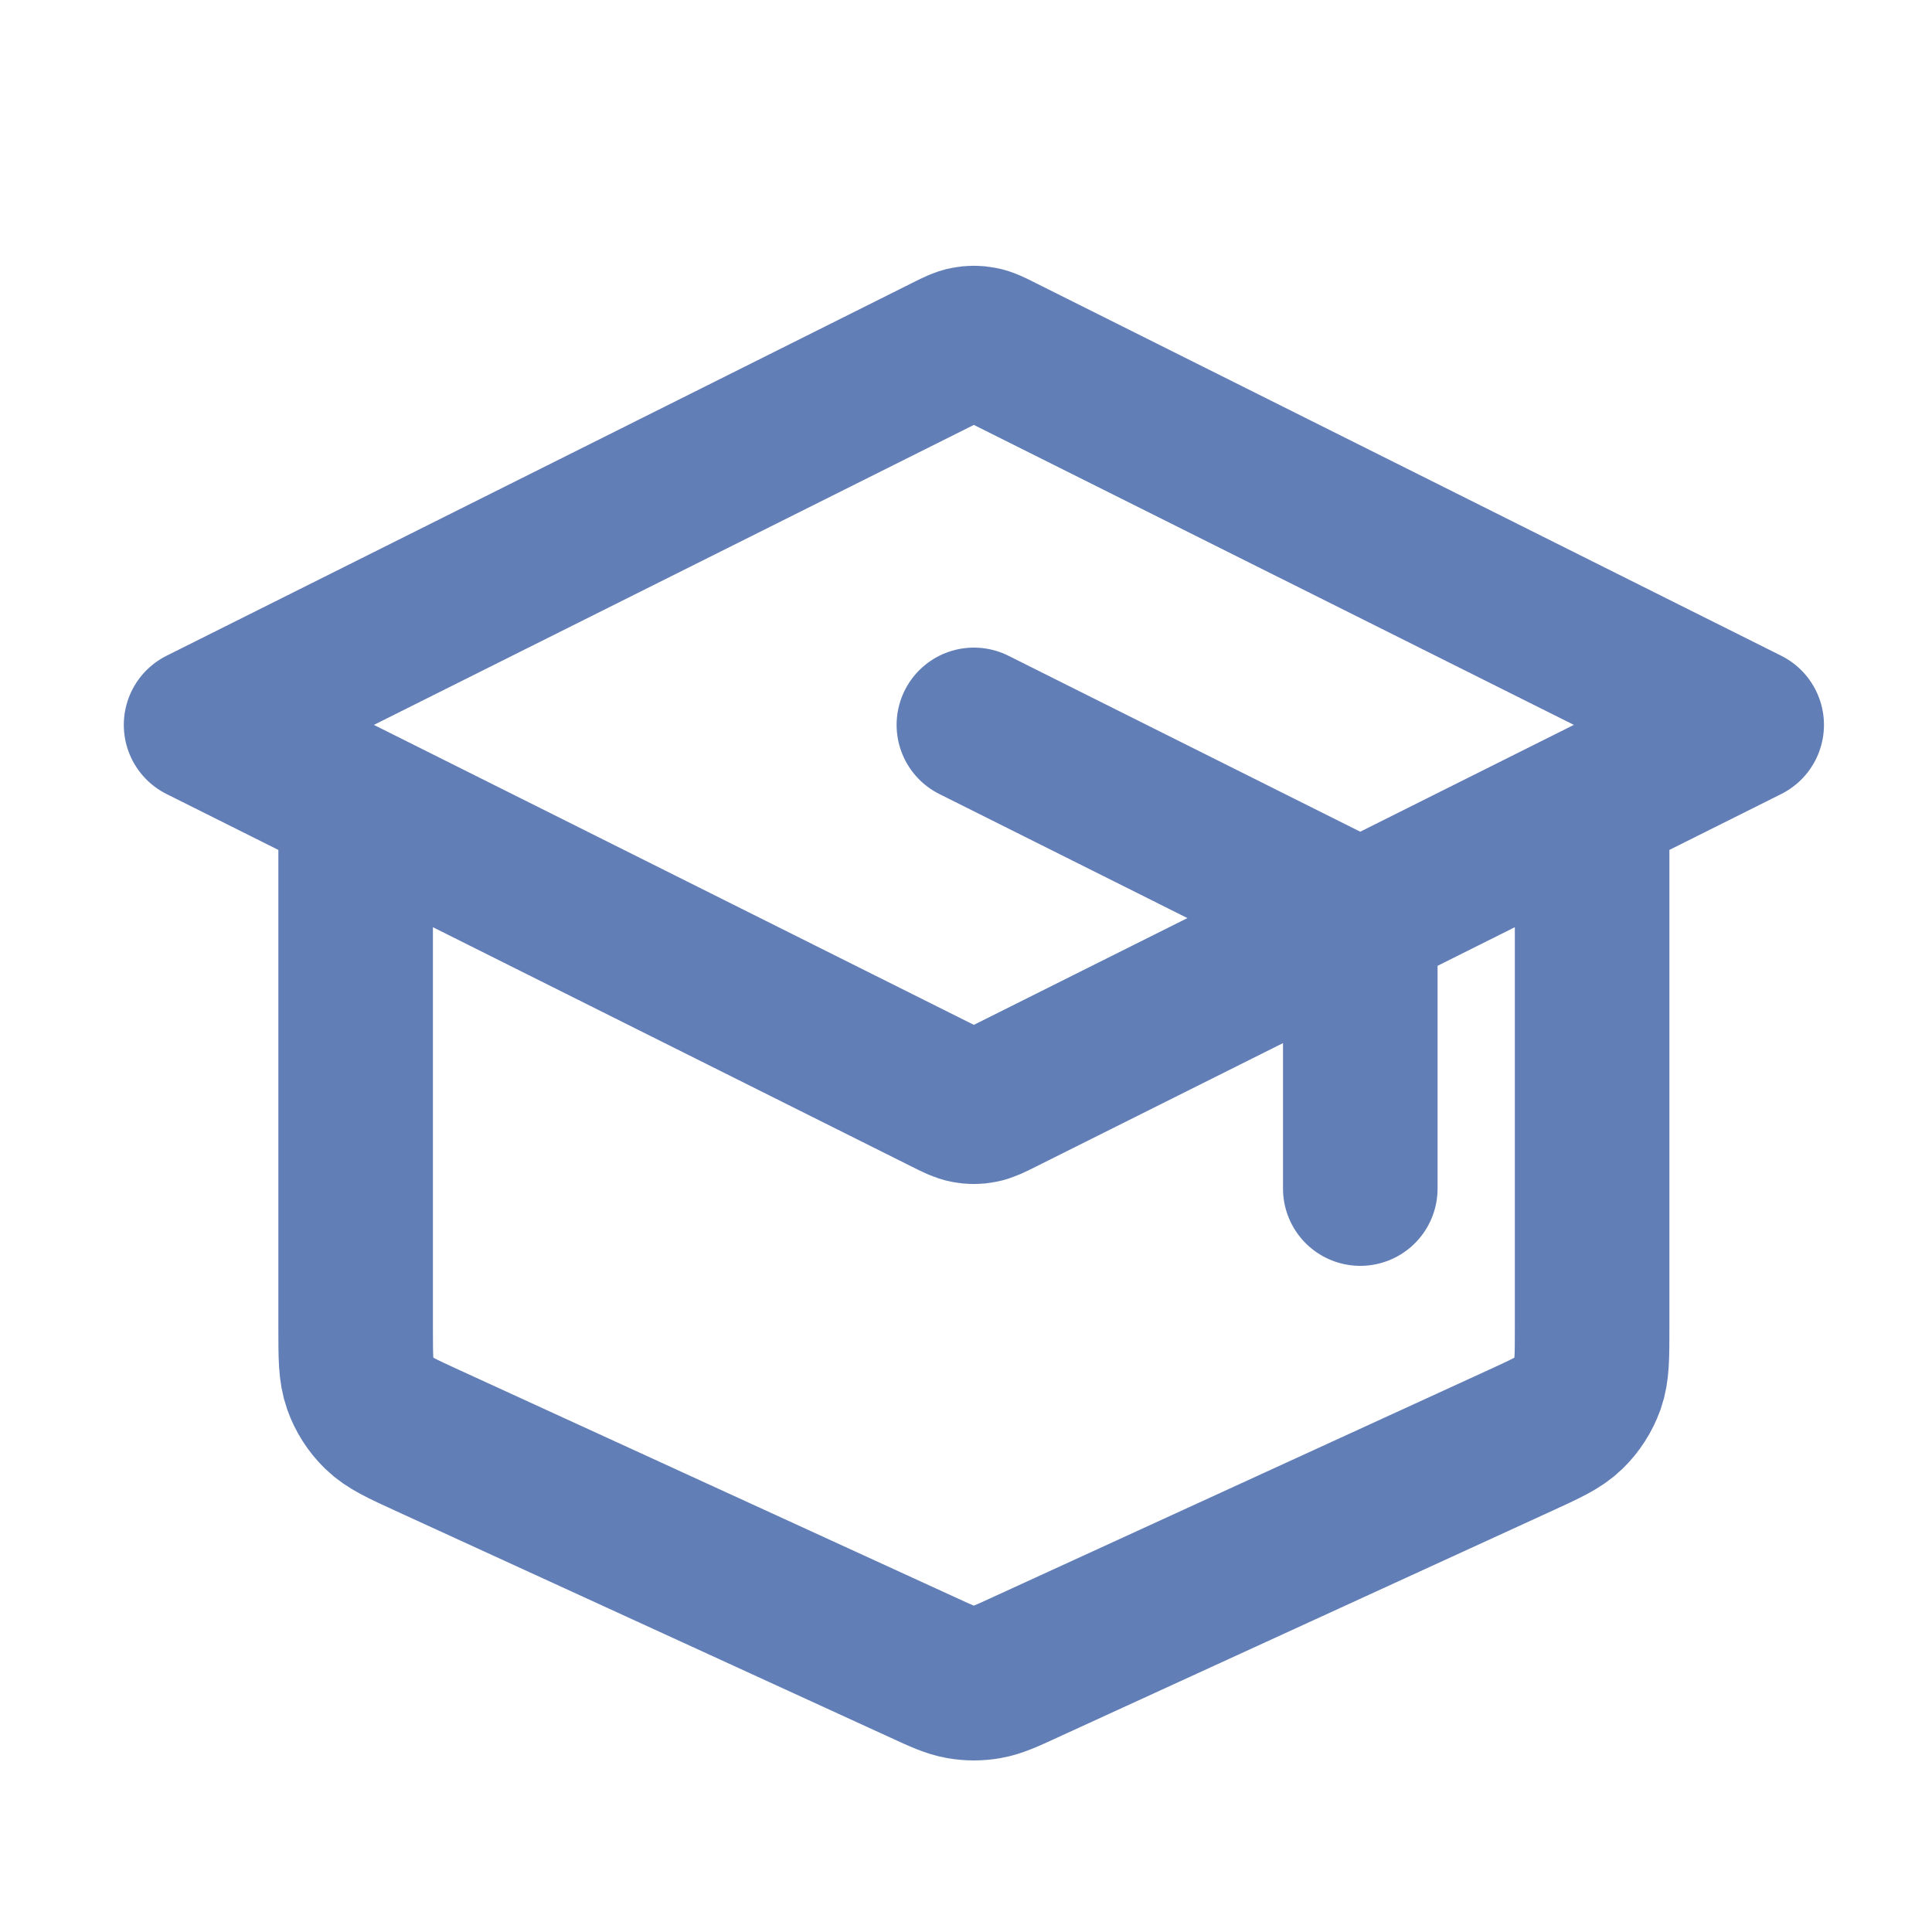 <?xml version="1.0" encoding="UTF-8"?> <svg xmlns="http://www.w3.org/2000/svg" width="25" height="25" viewBox="0 0 25 25" fill="none"><path d="M17.602 15.38V12.374C17.602 12.195 17.602 12.105 17.574 12.026C17.55 11.956 17.511 11.892 17.459 11.839C17.4 11.779 17.32 11.739 17.159 11.659L12.602 9.38M4.602 10.38V17.187C4.602 17.558 4.602 17.744 4.66 17.907C4.711 18.051 4.794 18.181 4.904 18.288C5.028 18.409 5.197 18.486 5.535 18.641L11.935 21.574C12.18 21.687 12.303 21.743 12.431 21.765C12.544 21.785 12.659 21.785 12.773 21.765C12.9 21.743 13.023 21.687 13.268 21.574L19.668 18.641C20.006 18.486 20.175 18.409 20.299 18.288C20.409 18.181 20.492 18.051 20.544 17.907C20.602 17.744 20.602 17.558 20.602 17.187V10.38M2.602 9.38L12.244 4.559C12.375 4.493 12.441 4.46 12.509 4.448C12.57 4.436 12.633 4.436 12.694 4.448C12.763 4.46 12.828 4.493 12.959 4.559L22.602 9.38L12.959 14.201C12.828 14.267 12.763 14.299 12.694 14.312C12.633 14.324 12.57 14.324 12.509 14.312C12.441 14.299 12.375 14.267 12.244 14.201L2.602 9.38Z" stroke="#627EB7" stroke-width="2" stroke-linecap="round" stroke-linejoin="round"></path></svg> 